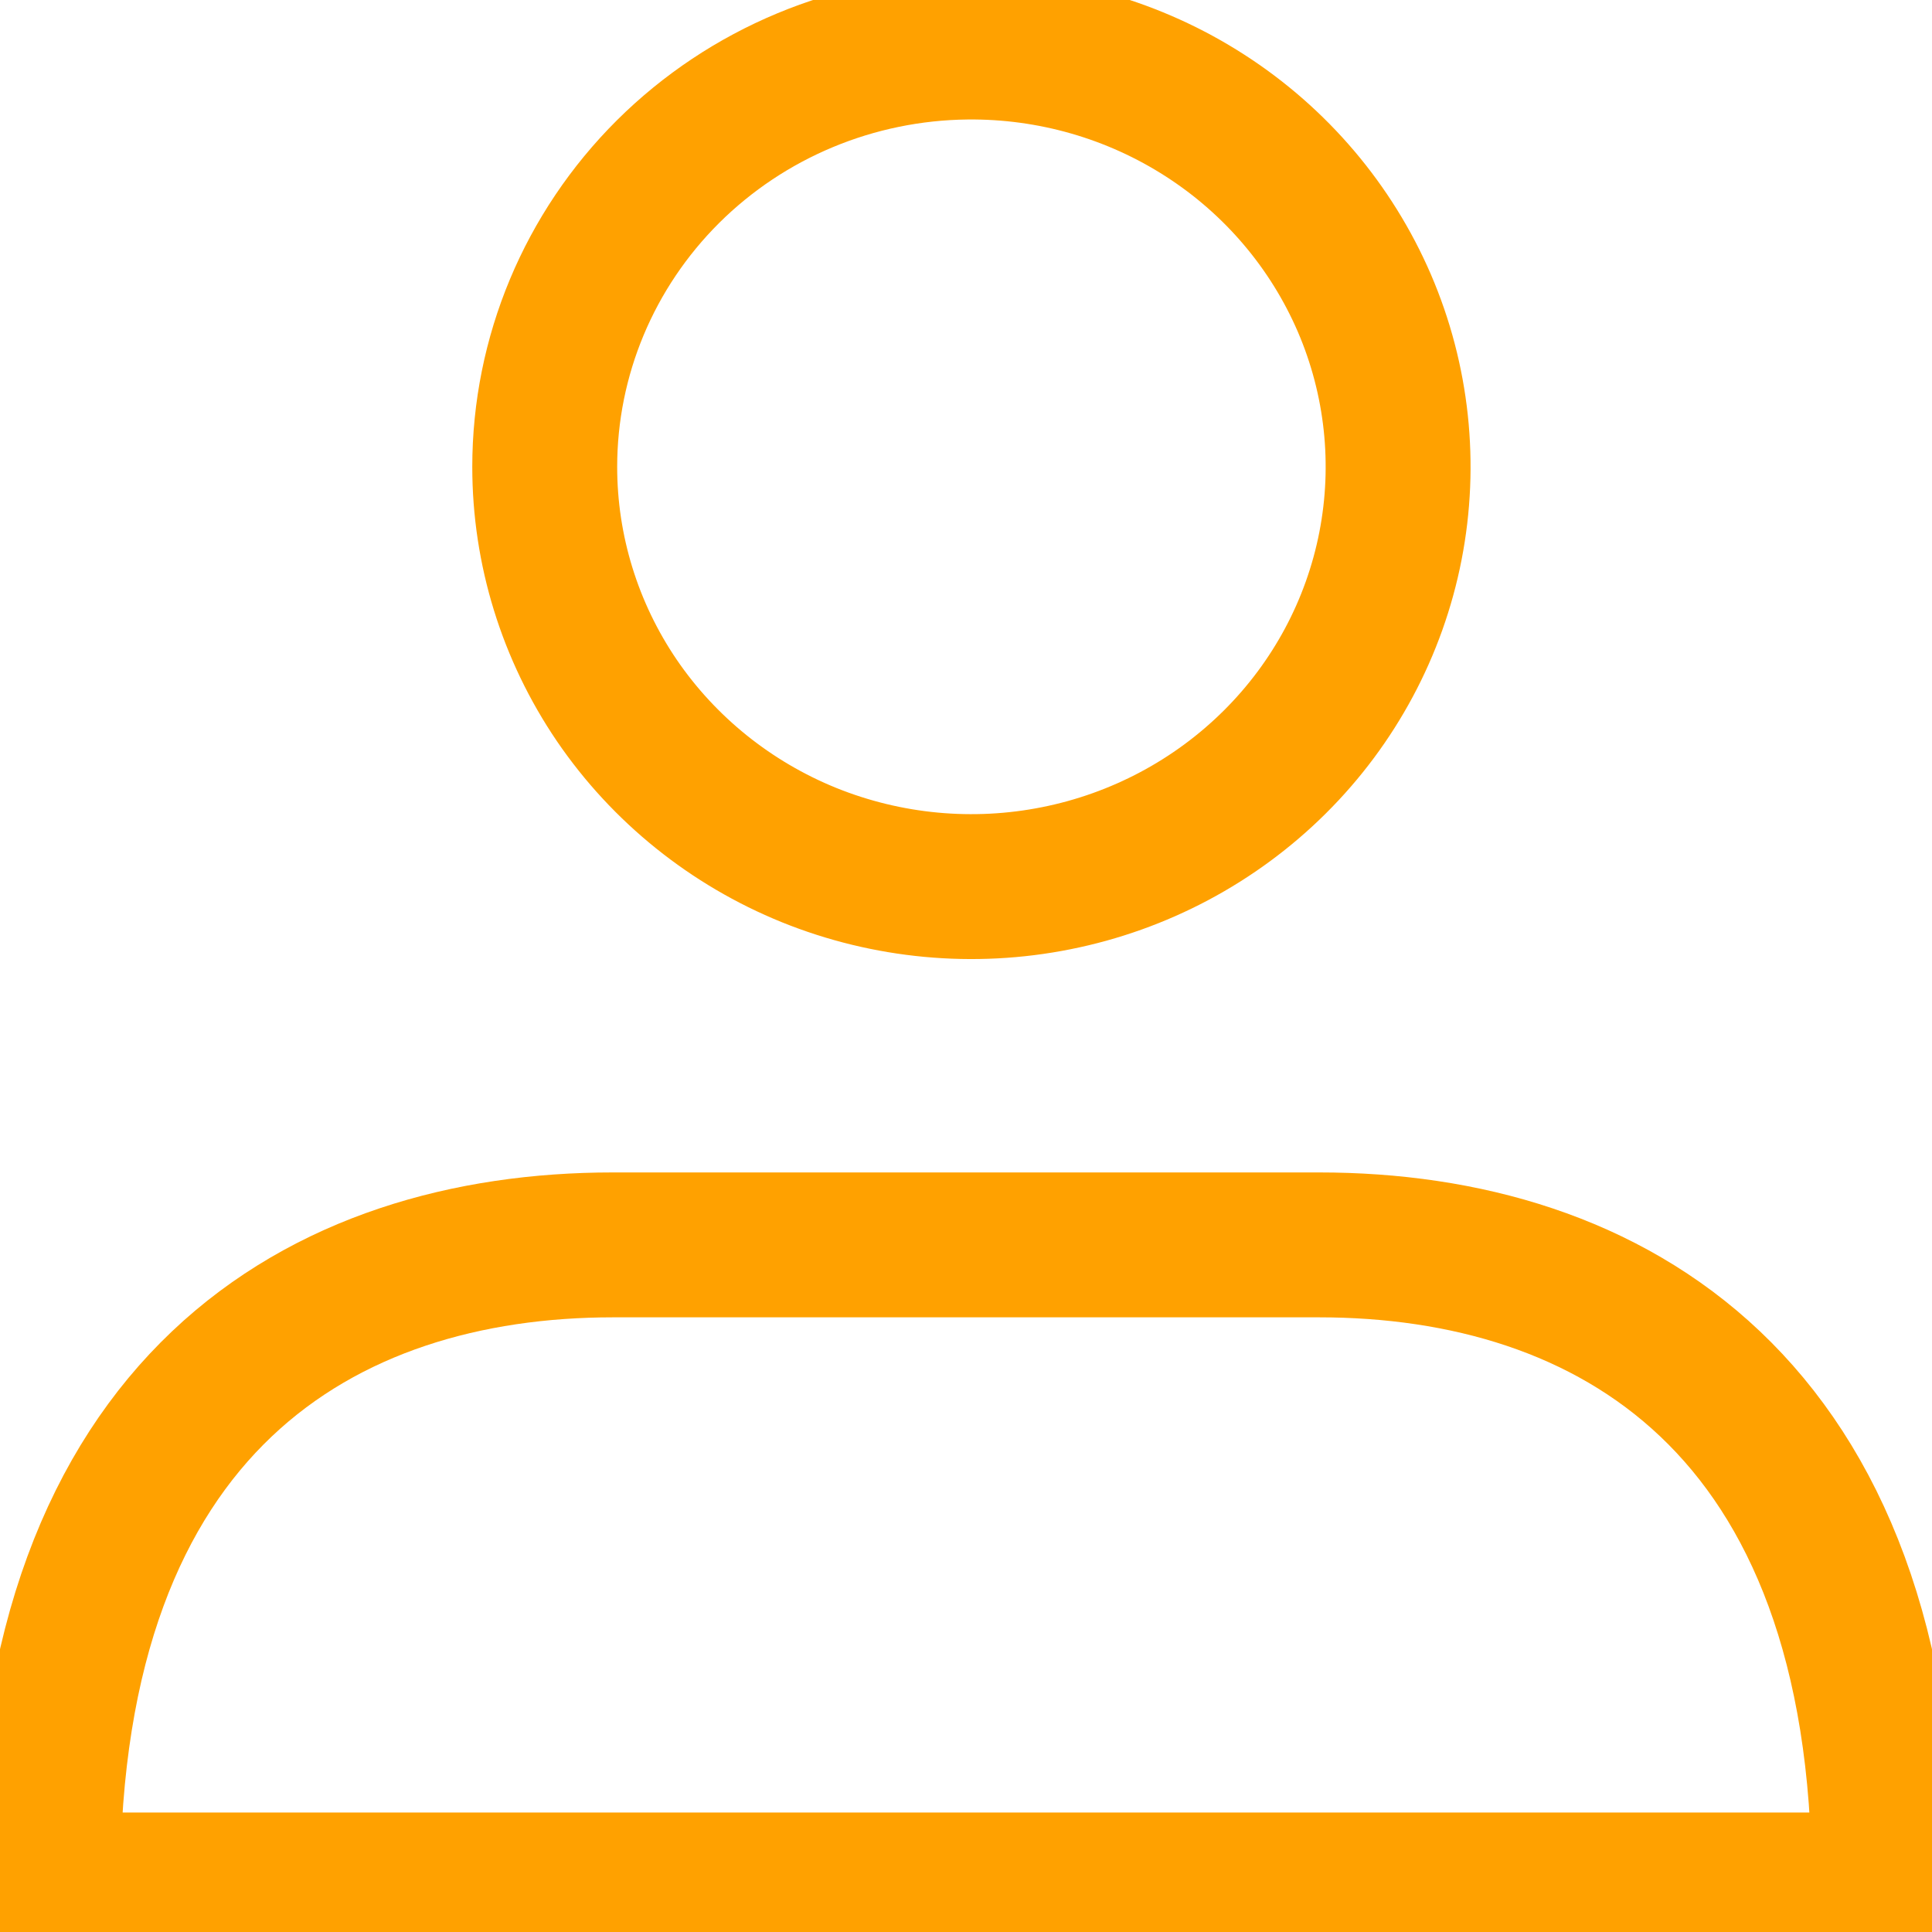<svg width="20" height="20" viewBox="0 0 20 20" fill="none" xmlns="http://www.w3.org/2000/svg">
<g clip-path="url(#clip0)">
<path d="M10.01 0.487C10.885 0.478 11.744 0.725 12.476 1.197C13.209 1.669 13.782 2.345 14.124 3.138C14.465 3.931 14.559 4.806 14.394 5.652C14.229 6.498 13.812 7.277 13.196 7.889C12.58 8.501 11.793 8.92 10.935 9.091C10.077 9.263 9.186 9.179 8.376 8.852C7.567 8.524 6.874 7.967 6.386 7.252C5.899 6.536 5.639 5.694 5.639 4.833C5.639 3.688 6.098 2.59 6.916 1.776C7.735 0.962 8.846 0.499 10.01 0.487V0.487Z" stroke="#FFA100" stroke-width="1.5"/>
<path d="M6.345 12.887H13.655C16.652 12.887 19.505 14.518 19.505 19.513H0.495C0.495 14.518 3.348 12.887 6.345 12.887Z" stroke="#FFA100" stroke-width="1.5"/>
</g>
<defs>
<clipPath id="clip0">
<rect width="20" height="20" fill="white"/>
</clipPath>
</defs>
</svg>
